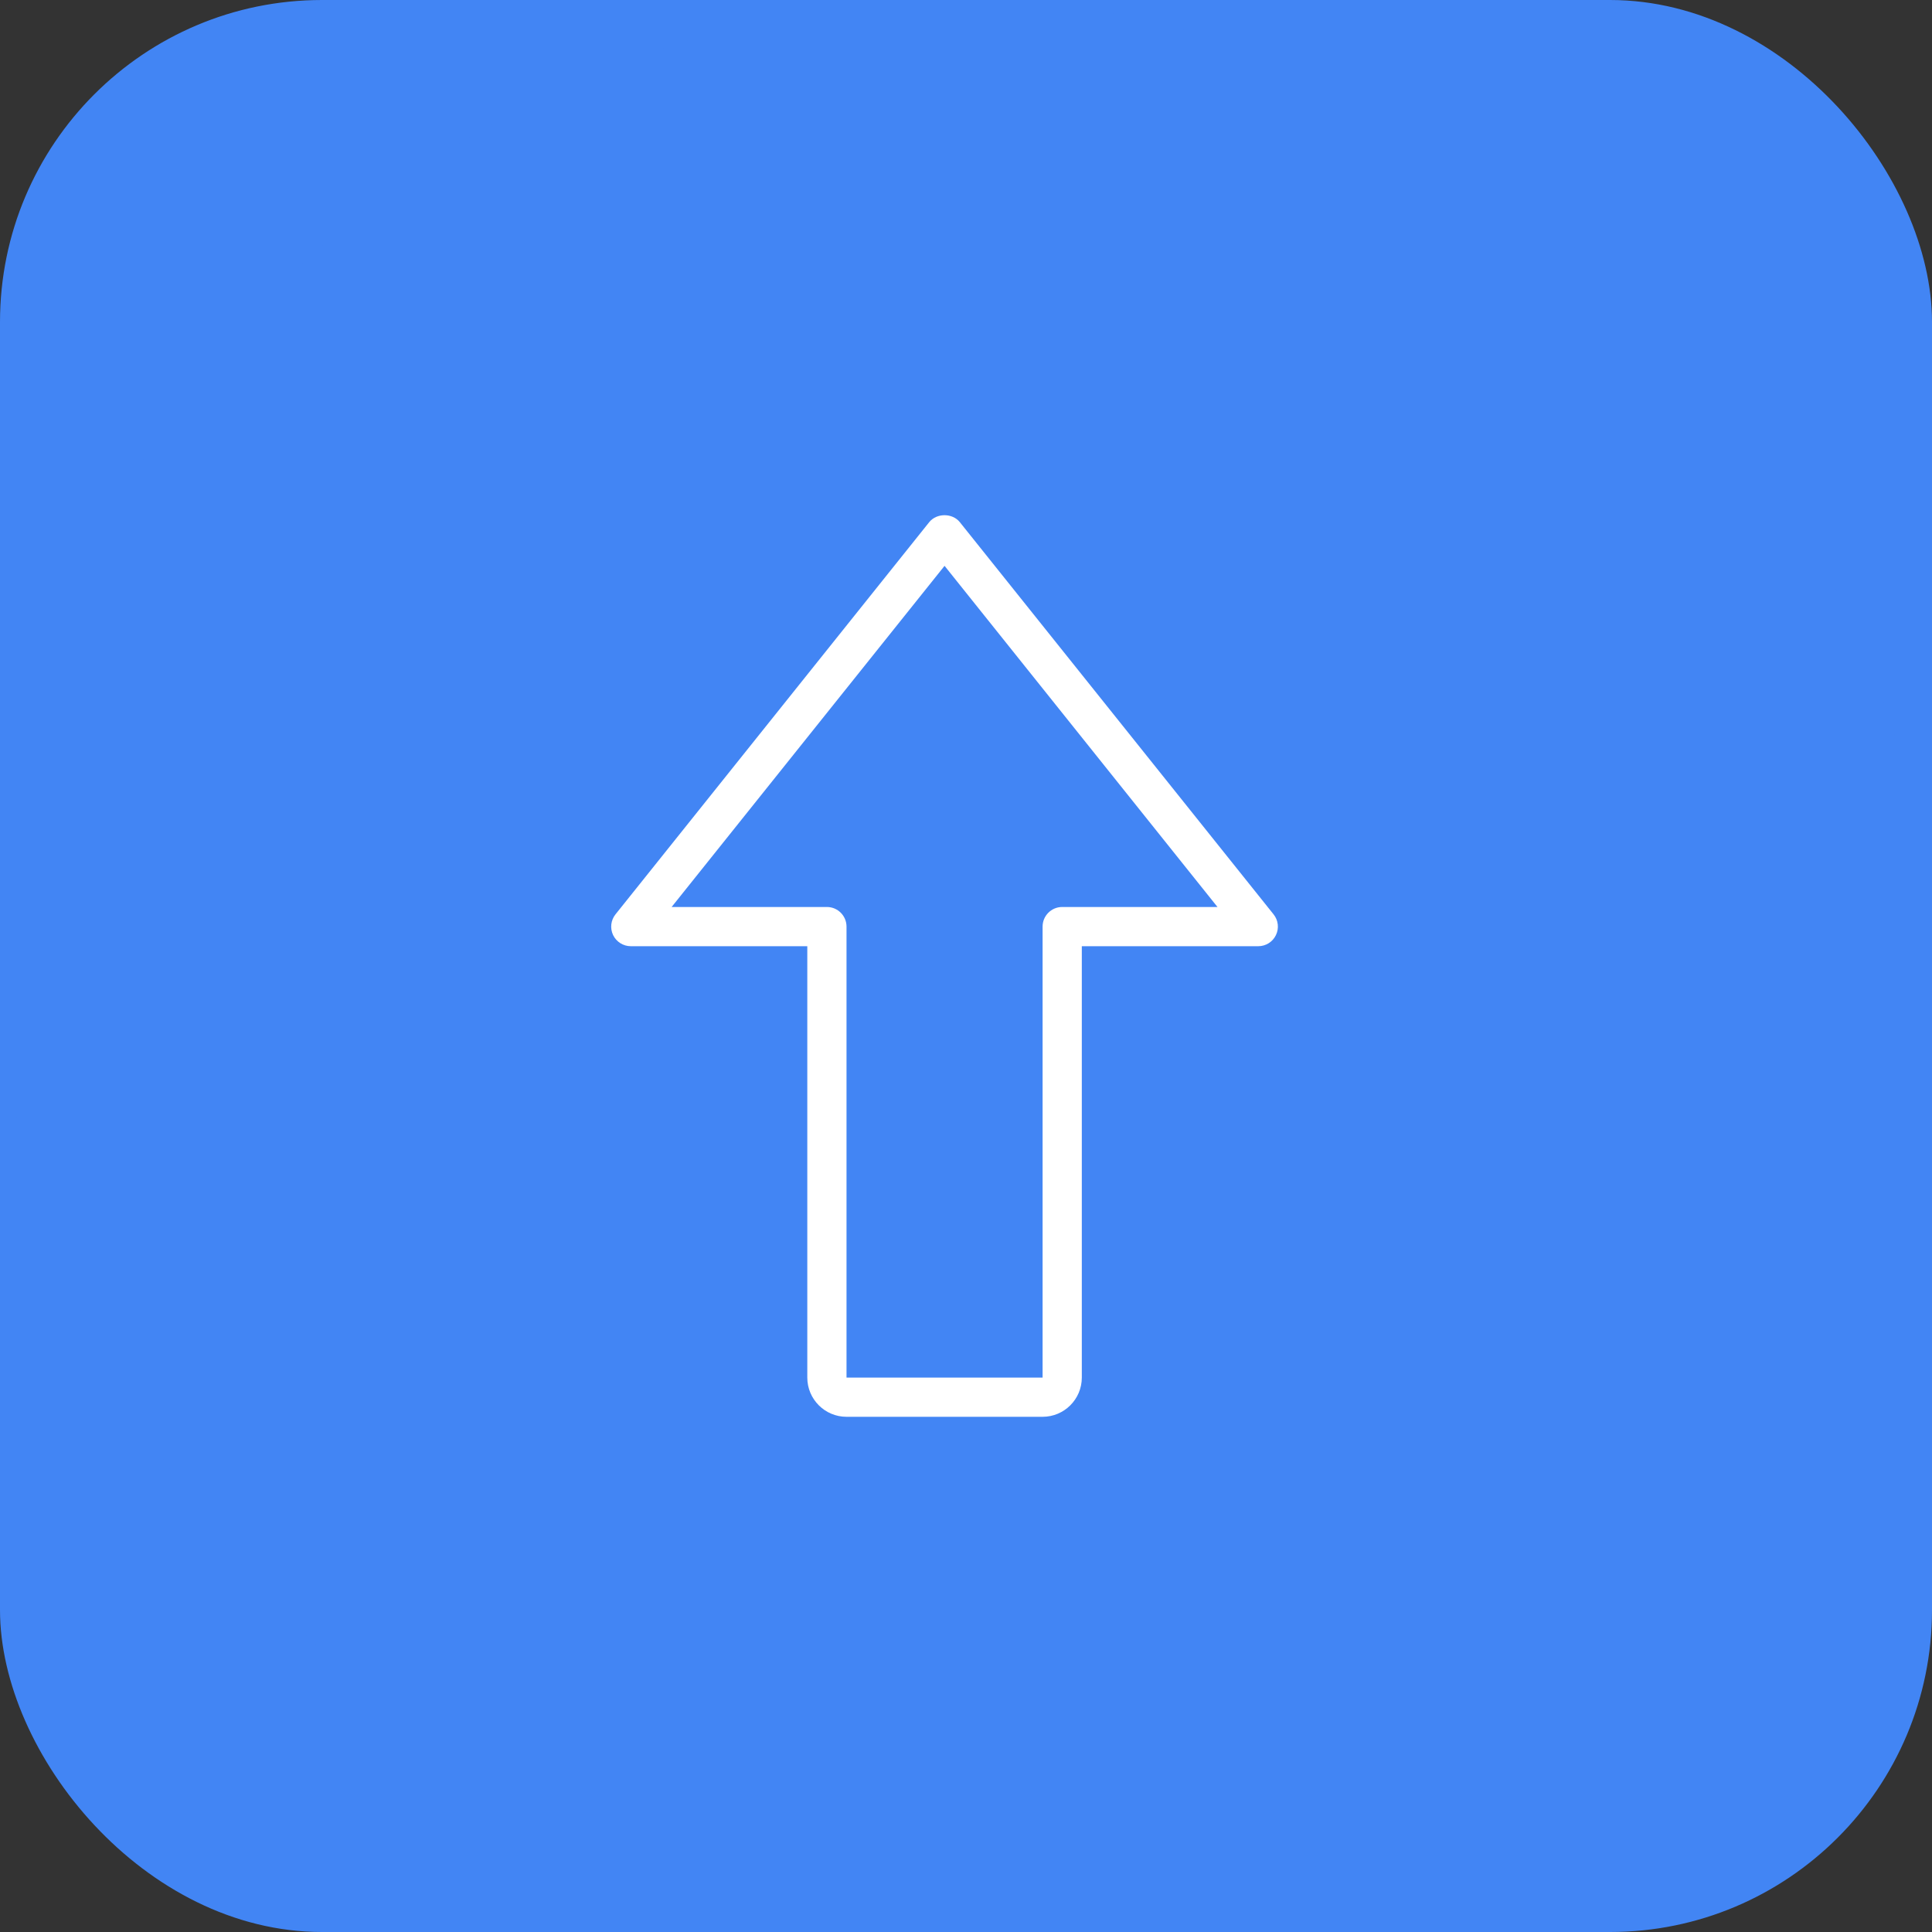 <svg width="90" height="90" viewBox="0 0 90 90" fill="none" xmlns="http://www.w3.org/2000/svg">
<rect x="0" y="0" width="90" height="90" fill="#333333" stroke="none"/>
<g clip-path="url(#clip0_3026_8709)">
<rect width="90" height="90" rx="15" fill="#4285F4"/>
<rect width="90" height="90" rx="45" fill="#4285F4"/>
<g clip-path="url(#clip1_3026_8709)">
<path d="M59.328 42.594L44.713 24.325C44.367 23.892 43.633 23.892 43.286 24.325L28.672 42.594C28.453 42.868 28.41 43.243 28.561 43.56C28.715 43.877 29.035 44.078 29.386 44.078H37.607V64.173C37.607 65.181 38.426 66 39.434 66H48.568C49.575 66 50.395 65.181 50.395 64.173V44.078H58.615C58.966 44.078 59.287 43.877 59.438 43.56C59.591 43.244 59.548 42.868 59.328 42.594ZM49.481 42.251C48.977 42.251 48.568 42.66 48.568 43.165V64.173H39.434V43.165C39.434 42.66 39.024 42.251 38.52 42.251H31.287L44.001 26.359L56.715 42.251H49.481Z" fill="white"/>
</g>
</g>
<defs>
<clipPath id="clip0_3026_8709">
<rect width="90" height="90" rx="15" fill="white"/>
</clipPath>
<clipPath id="clip1_3026_8709">
<rect width="42" height="42" fill="white" transform="translate(23 24)"/>
</clipPath>
</defs>
</svg>